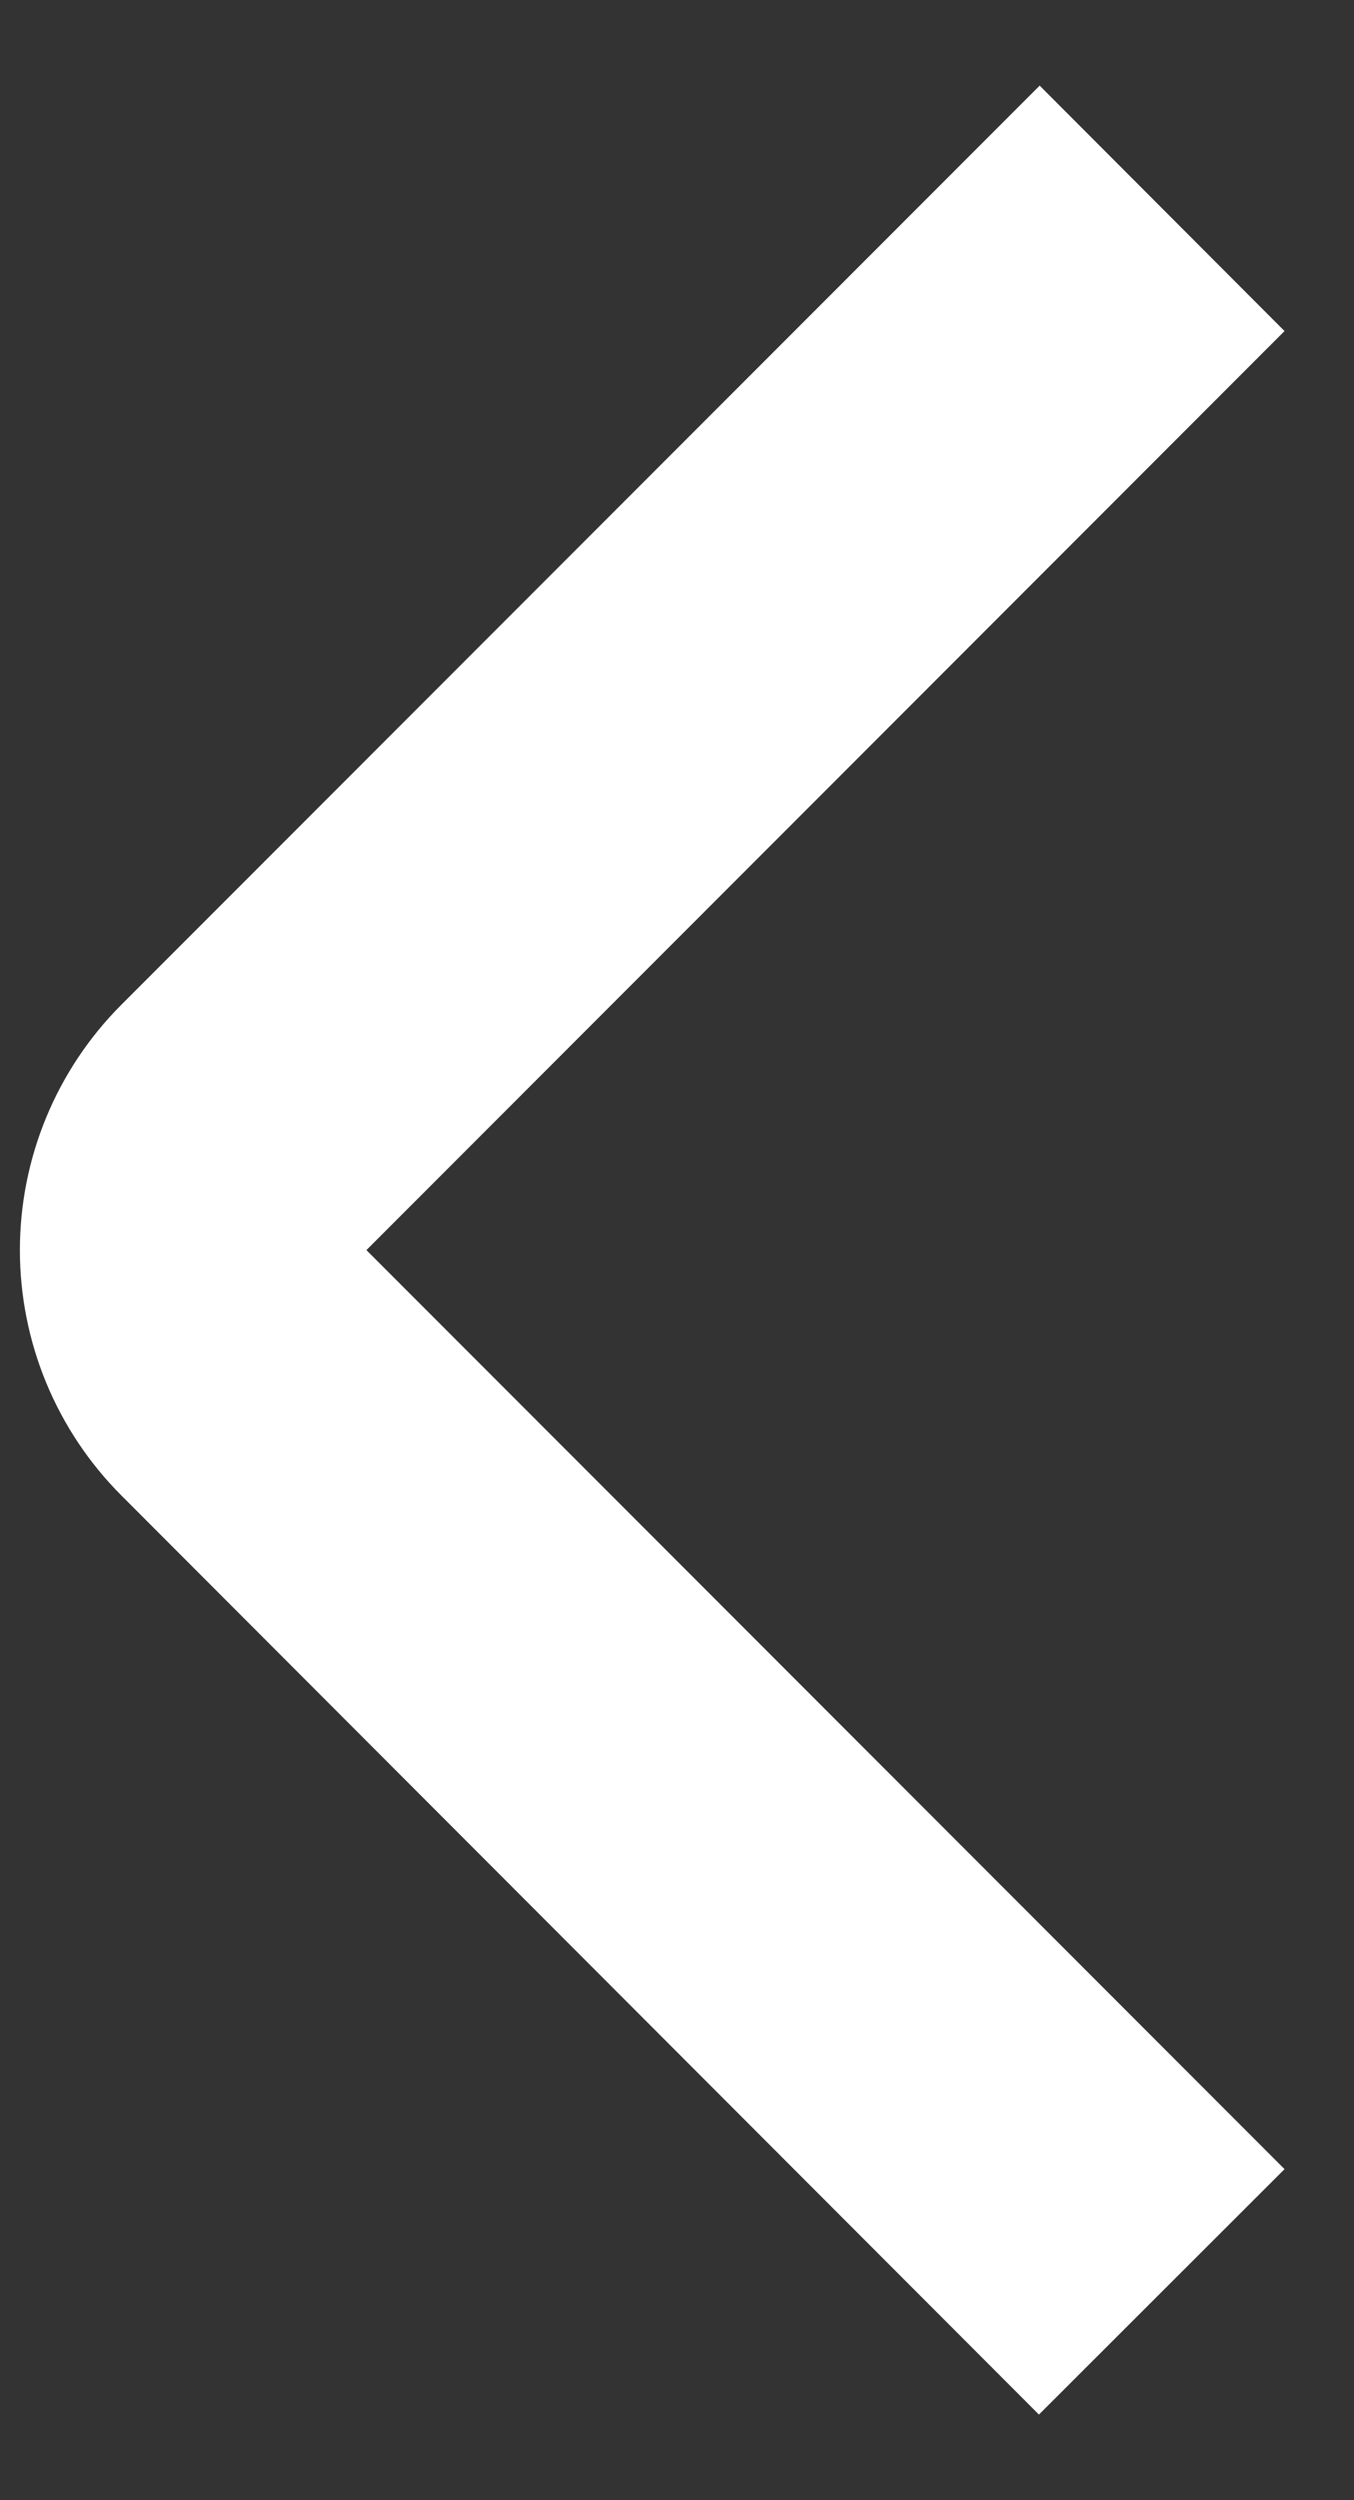 <svg width="13" height="24" viewBox="0 0 13 24" fill="none" xmlns="http://www.w3.org/2000/svg">
<rect x="0" y="0" width="13" height="24" fill="#333333" stroke="none"/>
<path d="M9.982 0.822L12.333 3.178L3.518 12L12.333 20.822L9.975 23.178L1.167 14.357C0.542 13.732 0.191 12.884 0.191 12C0.191 11.116 0.542 10.268 1.167 9.643L9.982 0.822Z" fill="white"/>
</svg>
